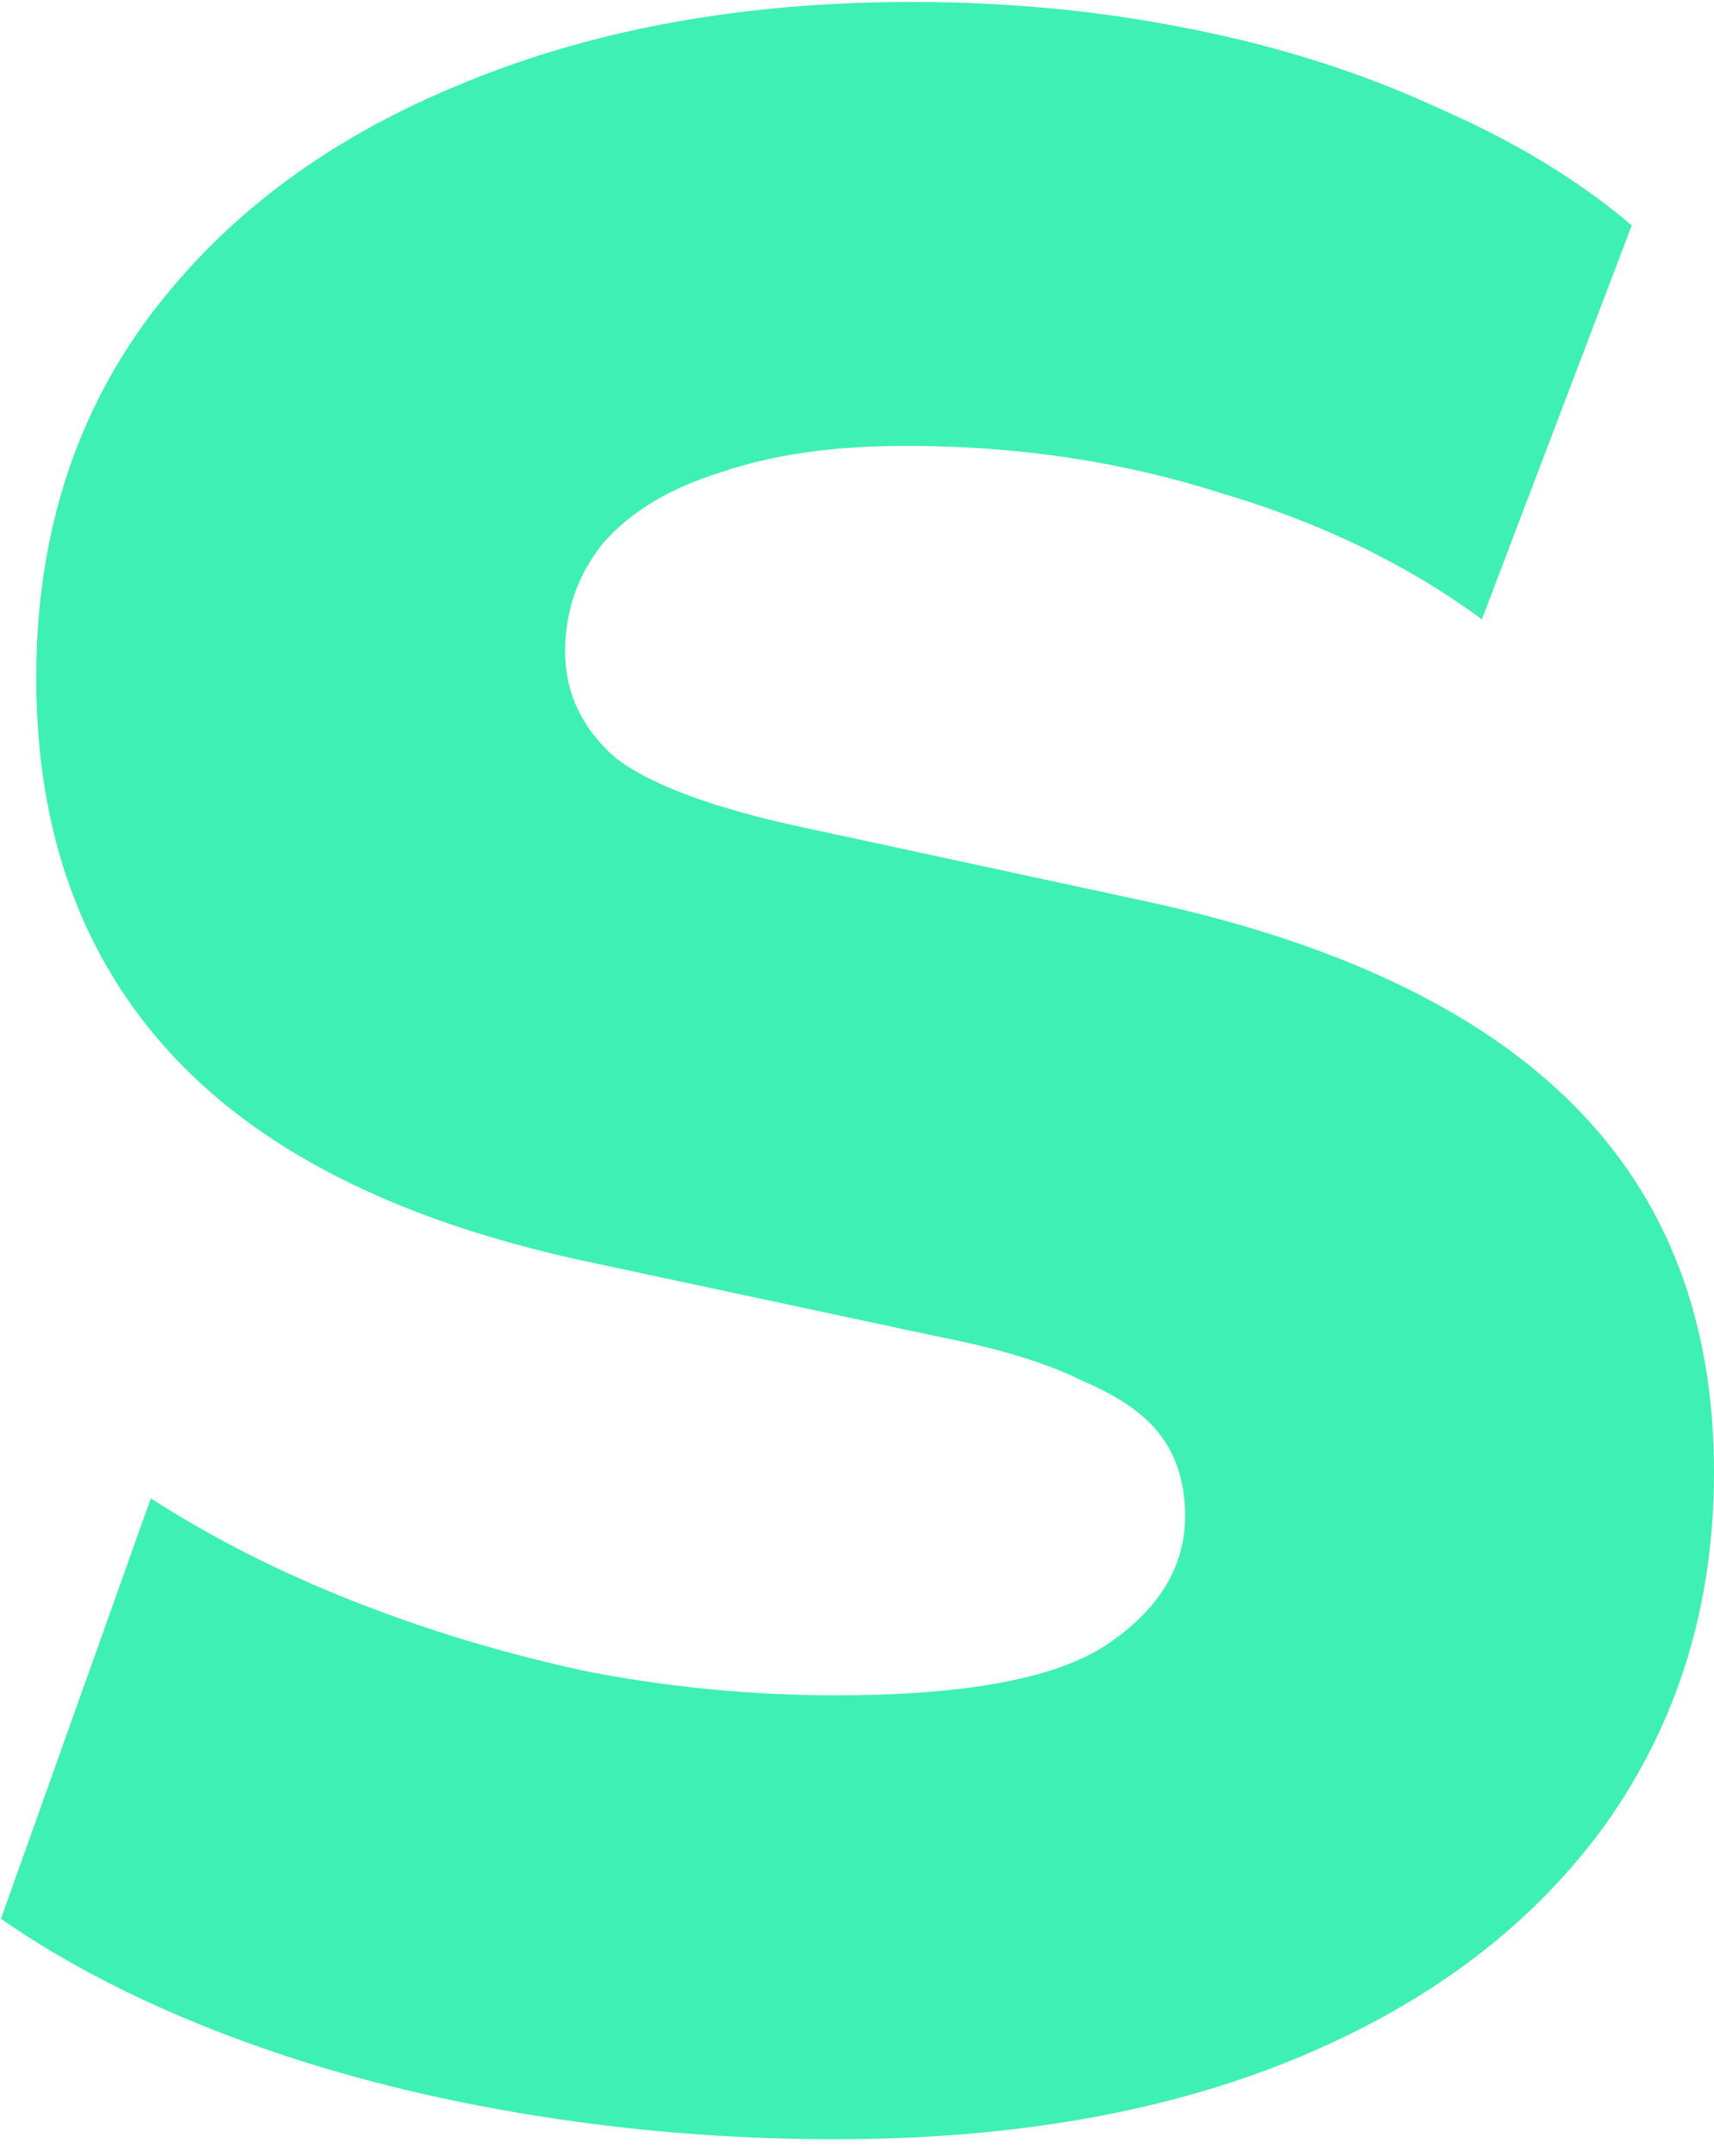 <svg width="70" height="88" viewBox="0 0 70 88" fill="none" xmlns="http://www.w3.org/2000/svg">
<path d="M34.12 87.32C29.72 87.32 25.4 86.96 21.16 86.24C16.92 85.52 13 84.48 9.4 83.12C5.8 81.76 2.68 80.16 0.04 78.32L6.16 61.16C8.64 62.76 11.4 64.16 14.44 65.36C17.48 66.56 20.68 67.52 24.04 68.24C27.4 68.88 30.76 69.2 34.12 69.2C39.4 69.2 43.08 68.52 45.16 67.16C47.32 65.72 48.4 63.96 48.4 61.88C48.4 60.6 48.08 59.52 47.44 58.64C46.8 57.76 45.72 57 44.2 56.36C42.76 55.64 40.8 55.04 38.32 54.56L24.28 51.56C16.6 49.96 10.88 47.16 7.12 43.16C3.36 39.16 1.48 34 1.48 27.68C1.48 22.08 2.96 17.24 5.92 13.16C8.96 9 13.16 5.8 18.52 3.56C23.96 1.24 30.2 0.08 37.24 0.08C41.16 0.08 44.92 0.44 48.52 1.16C52.2 1.88 55.6 2.96 58.72 4.4C61.84 5.76 64.48 7.36 66.64 9.2L60.52 25.28C57.48 23.04 53.92 21.32 49.84 20.12C45.84 18.84 41.56 18.2 37 18.2C34.04 18.2 31.52 18.56 29.44 19.28C27.36 19.92 25.76 20.88 24.64 22.16C23.6 23.44 23.08 24.92 23.08 26.6C23.08 28.28 23.76 29.72 25.12 30.92C26.56 32.04 29.16 33 32.92 33.8L46.84 36.8C54.6 38.48 60.4 41.24 64.24 45.08C68.08 48.92 70 53.92 70 60.08C70 65.52 68.52 70.32 65.56 74.48C62.6 78.56 58.44 81.72 53.08 83.96C47.72 86.2 41.4 87.32 34.12 87.32Z" fill="#3EF0B3"/>
</svg>
